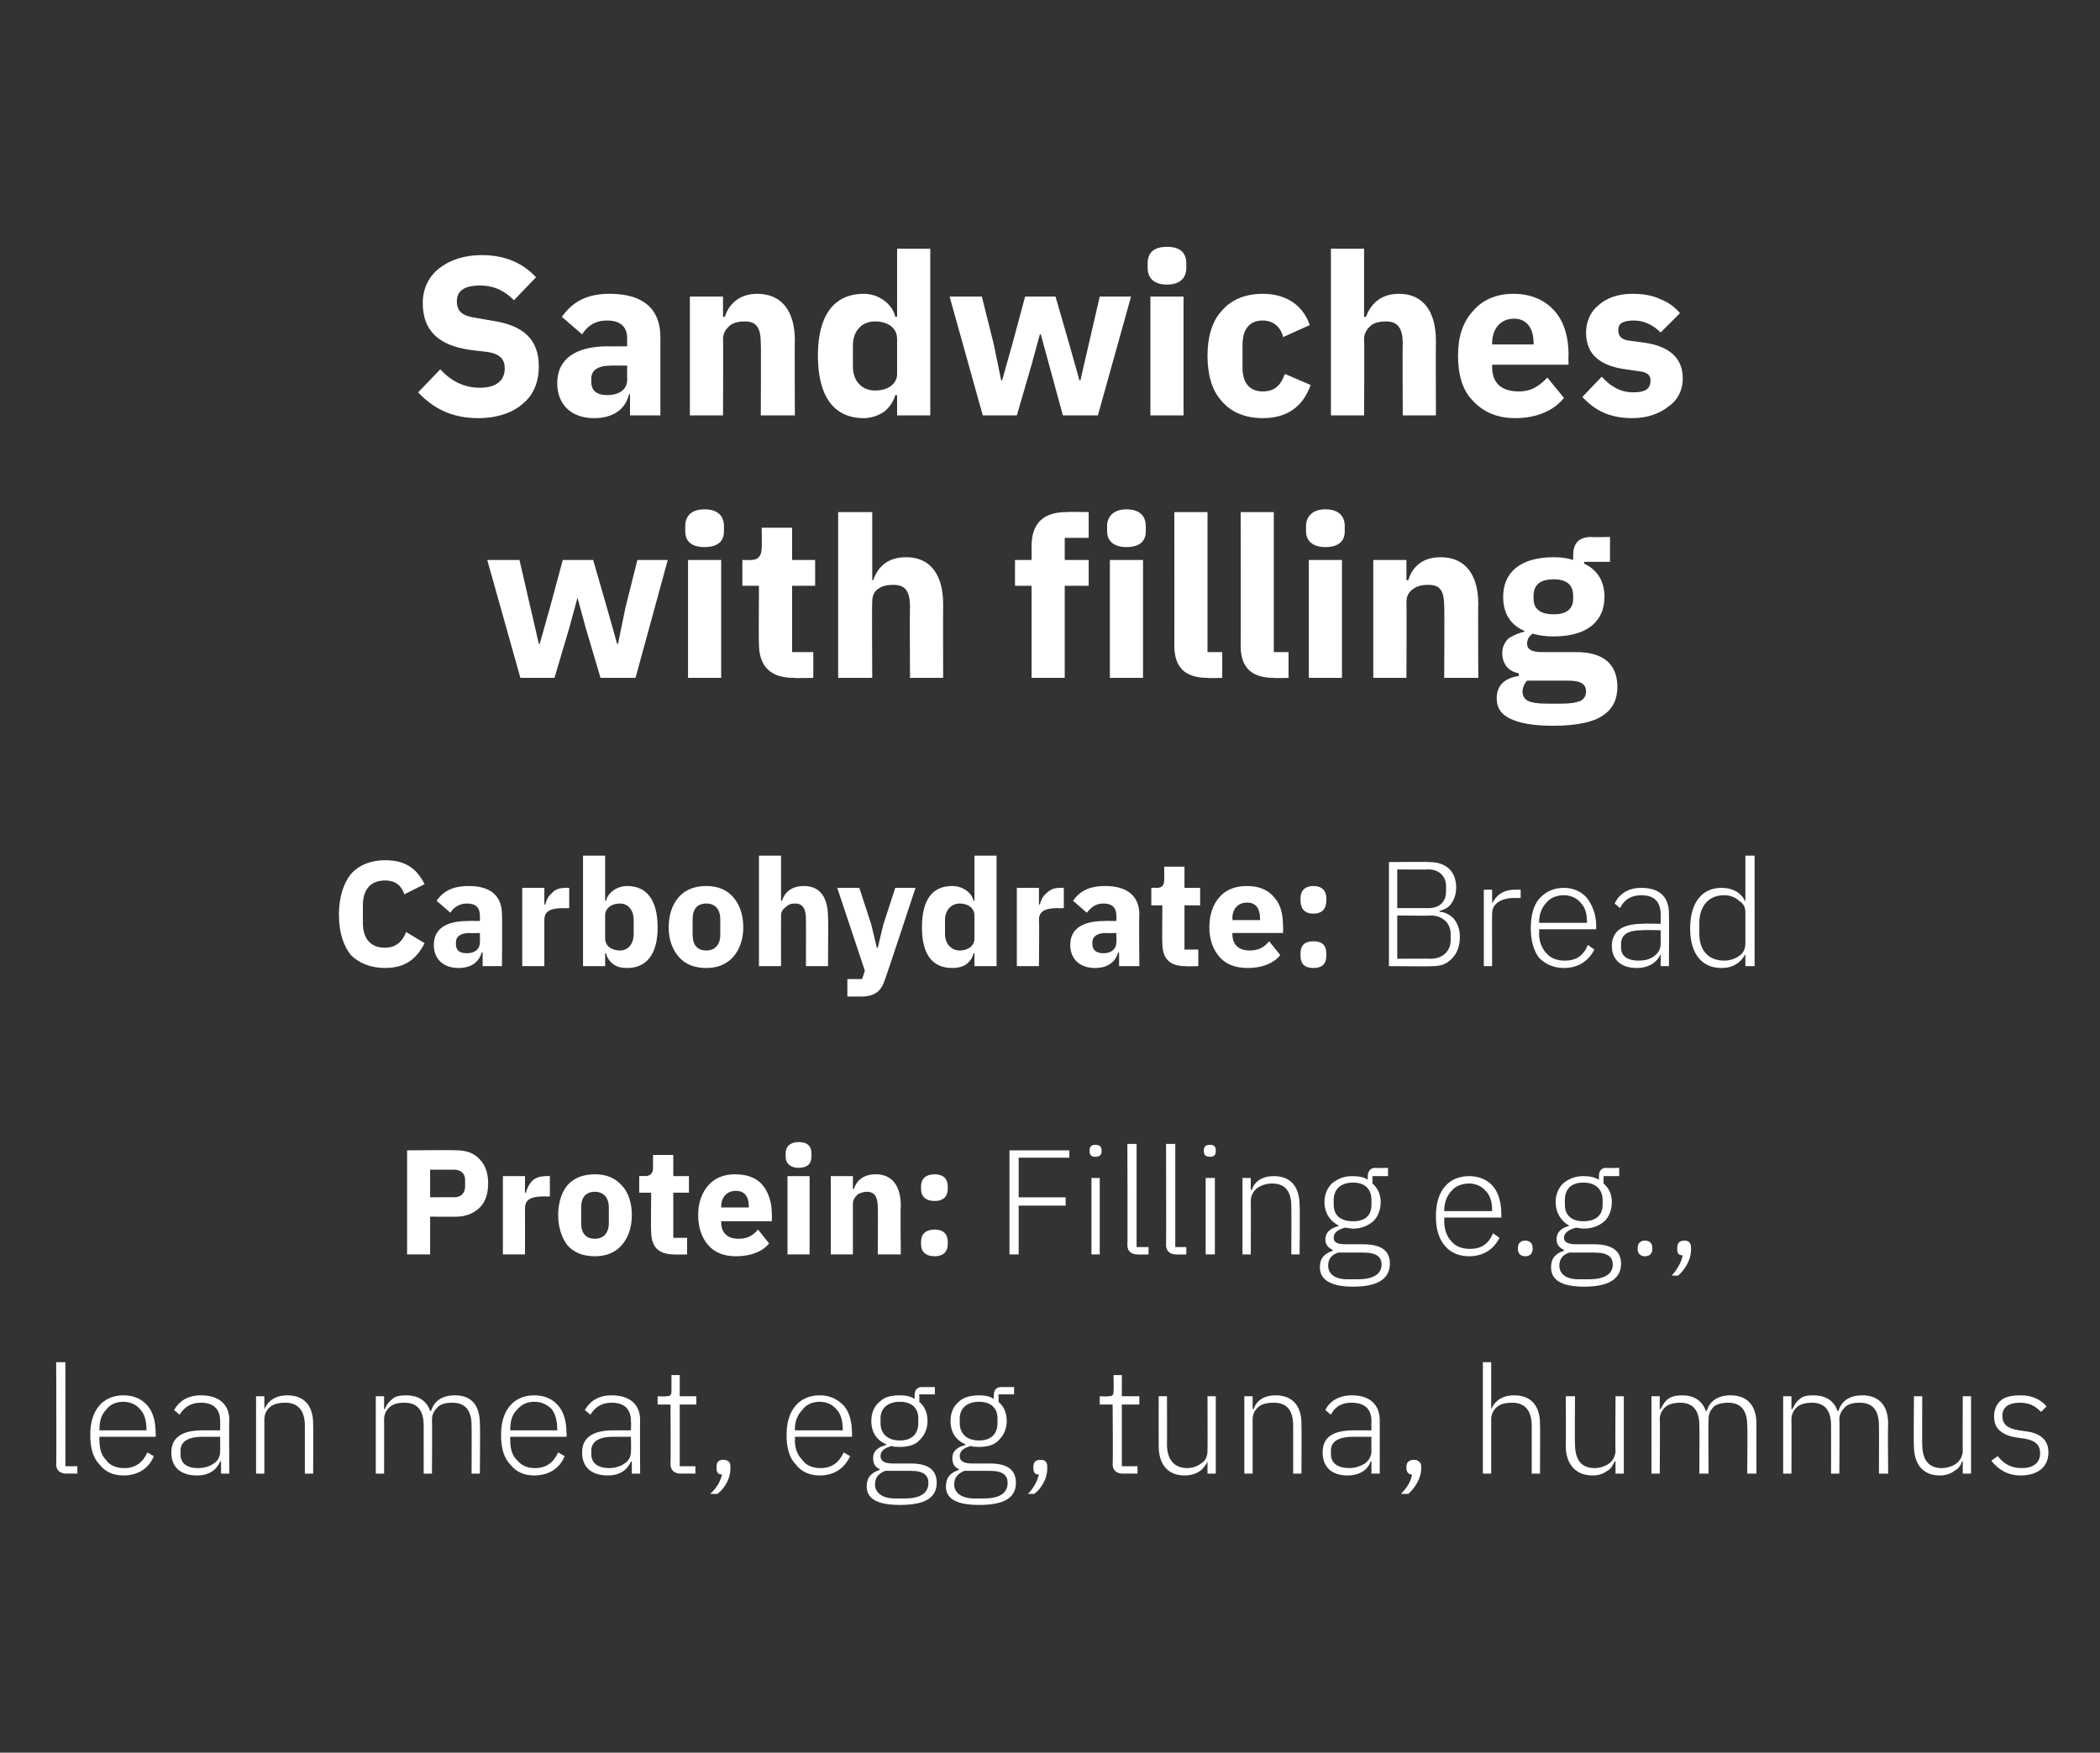 <?xml version="1.0" standalone="no"?><!DOCTYPE svg PUBLIC "-//W3C//DTD SVG 1.1//EN" "http://www.w3.org/Graphics/SVG/1.1/DTD/svg11.dtd"><svg xmlns="http://www.w3.org/2000/svg" version="1.1" width="228px" height="190.3px" viewBox="0 -1 228 190.3" style="top:-1px"><rect x="0" y="-1" width="228" height="190.3" fill="#333333" stroke="none"/>  <desc>Sandwiches with filling Carbohydrate: Bread Protein: Filling e.g., lean meat, egg, tuna, hummus</desc>  <defs/>  <g id="Polygon123801">    <path d="M 8.4 159 L 8.4 158.2 L 7.1 158.2 L 7.1 146.9 L 6.1 146.9 C 6.1 146.9 6.14 157.98 6.1 158 C 6.1 158.6 6.5 159 7.2 159 C 7.17 158.99 8.4 159 8.4 159 Z M 16.7 157.1 C 16.7 157.1 16 156.7 16 156.7 C 15.5 157.8 14.7 158.4 13.5 158.4 C 12.6 158.4 11.9 158.1 11.5 157.5 C 11 157 10.8 156.3 10.8 155.4 C 10.76 155.41 10.8 155 10.8 155 L 16.9 155 C 16.9 155 16.93 154.56 16.9 154.6 C 16.9 153.3 16.6 152.3 16 151.6 C 15.4 150.9 14.5 150.5 13.4 150.5 C 12.3 150.5 11.4 150.9 10.8 151.6 C 10.1 152.4 9.8 153.5 9.8 154.8 C 9.8 156.2 10.1 157.3 10.8 158 C 11.4 158.8 12.3 159.2 13.4 159.2 C 15 159.2 16.2 158.4 16.7 157.1 Z M 15.2 152 C 15.7 152.5 15.9 153.3 15.9 154.2 C 15.92 154.15 15.9 154.3 15.9 154.3 L 10.8 154.3 C 10.8 154.3 10.76 154.2 10.8 154.2 C 10.8 153.3 11 152.6 11.5 152.1 C 11.9 151.5 12.6 151.2 13.4 151.2 C 14.1 151.2 14.8 151.5 15.2 152 Z M 24.9 153.2 C 24.85 153.24 24.9 159 24.9 159 L 24 159 L 24 157.7 C 24 157.7 23.89 157.67 23.9 157.7 C 23.5 158.6 22.7 159.2 21.4 159.2 C 19.6 159.2 18.6 158.3 18.6 156.7 C 18.6 155.2 19.6 154.3 22 154.3 C 22 154.31 23.9 154.3 23.9 154.3 C 23.9 154.3 23.92 153.34 23.9 153.3 C 23.9 152 23.2 151.3 21.8 151.3 C 20.7 151.3 20 151.8 19.5 152.6 C 19.5 152.6 18.9 152.1 18.9 152.1 C 19.4 151.2 20.3 150.5 21.8 150.5 C 23.8 150.5 24.9 151.5 24.9 153.2 Z M 23.9 155 C 23.9 155 21.97 155.01 22 155 C 20.3 155 19.6 155.6 19.6 156.5 C 19.6 156.5 19.6 156.9 19.6 156.9 C 19.6 157.9 20.3 158.4 21.5 158.4 C 22.2 158.4 22.8 158.2 23.2 157.9 C 23.7 157.6 23.9 157.1 23.9 156.6 C 23.92 156.56 23.9 155 23.9 155 Z M 28.7 159 C 28.7 159 28.7 153.12 28.7 153.1 C 28.7 152.5 29 152 29.4 151.7 C 29.8 151.4 30.4 151.3 31 151.3 C 32.3 151.3 33.1 152.1 33.1 153.8 C 33.1 153.79 33.1 159 33.1 159 L 34 159 C 34 159 34.03 153.63 34 153.6 C 34 151.6 33 150.5 31.2 150.5 C 29.9 150.5 29.1 151.1 28.7 152 C 28.75 151.97 28.7 152 28.7 152 L 28.7 150.6 L 27.8 150.6 L 27.8 159 L 28.7 159 Z M 41.7 159 C 41.7 159 41.72 153.12 41.7 153.1 C 41.7 152.5 42 152 42.4 151.7 C 42.8 151.4 43.3 151.3 43.9 151.3 C 45.3 151.3 46 152.1 46 153.8 C 46 153.79 46 159 46 159 L 46.9 159 C 46.9 159 46.93 153.14 46.9 153.1 C 46.9 152.5 47.2 152.1 47.6 151.7 C 48 151.4 48.5 151.3 49.1 151.3 C 50.5 151.3 51.2 152.1 51.2 153.8 C 51.22 153.79 51.2 159 51.2 159 L 52.1 159 C 52.1 159 52.15 153.63 52.1 153.6 C 52.1 151.6 51.2 150.5 49.4 150.5 C 47.9 150.5 47.1 151.2 46.8 152.2 C 46.8 152.2 46.7 152.2 46.7 152.2 C 46.3 151 45.3 150.5 44.1 150.5 C 43.4 150.5 42.9 150.6 42.6 150.9 C 42.2 151.2 41.9 151.6 41.8 152 C 41.77 151.97 41.7 152 41.7 152 L 41.7 150.6 L 40.8 150.6 L 40.8 159 L 41.7 159 Z M 61.3 157.1 C 61.3 157.1 60.6 156.7 60.6 156.7 C 60.1 157.8 59.3 158.4 58.1 158.4 C 57.2 158.4 56.6 158.1 56.1 157.5 C 55.6 157 55.4 156.3 55.4 155.4 C 55.37 155.41 55.4 155 55.4 155 L 61.5 155 C 61.5 155 61.55 154.56 61.5 154.6 C 61.5 153.3 61.2 152.3 60.6 151.6 C 60 150.9 59.1 150.5 58 150.5 C 56.9 150.5 56 150.9 55.4 151.6 C 54.7 152.4 54.4 153.5 54.4 154.8 C 54.4 156.2 54.7 157.3 55.4 158 C 56 158.8 56.9 159.2 58 159.2 C 59.6 159.2 60.8 158.4 61.3 157.1 Z M 59.9 152 C 60.3 152.5 60.5 153.3 60.5 154.2 C 60.54 154.15 60.5 154.3 60.5 154.3 L 55.4 154.3 C 55.4 154.3 55.37 154.2 55.4 154.2 C 55.4 153.3 55.6 152.6 56.1 152.1 C 56.6 151.5 57.2 151.2 58 151.2 C 58.8 151.2 59.4 151.5 59.9 152 Z M 69.5 153.2 C 69.47 153.24 69.5 159 69.5 159 L 68.6 159 L 68.6 157.7 C 68.6 157.7 68.51 157.67 68.5 157.7 C 68.1 158.6 67.3 159.2 66 159.2 C 64.2 159.2 63.2 158.3 63.2 156.7 C 63.2 155.2 64.2 154.3 66.6 154.3 C 66.62 154.31 68.5 154.3 68.5 154.3 C 68.5 154.3 68.54 153.34 68.5 153.3 C 68.5 152 67.8 151.3 66.4 151.3 C 65.3 151.3 64.6 151.8 64.1 152.6 C 64.1 152.6 63.5 152.1 63.5 152.1 C 64 151.2 64.9 150.5 66.4 150.5 C 68.4 150.5 69.5 151.5 69.5 153.2 Z M 68.5 155 C 68.5 155 66.59 155.01 66.6 155 C 64.9 155 64.2 155.6 64.2 156.5 C 64.2 156.5 64.2 156.9 64.2 156.9 C 64.2 157.9 65 158.4 66.1 158.4 C 66.8 158.4 67.4 158.2 67.8 157.9 C 68.3 157.6 68.5 157.1 68.5 156.6 C 68.54 156.56 68.5 155 68.5 155 Z M 75.5 159 L 75.5 158.2 L 73.8 158.2 L 73.8 151.5 L 75.6 151.5 L 75.6 150.6 L 73.8 150.6 L 73.8 148.3 L 72.9 148.3 C 72.9 148.3 72.91 150.01 72.9 150 C 72.9 150.5 72.8 150.6 72.3 150.6 C 72.32 150.65 71.4 150.6 71.4 150.6 L 71.4 151.5 L 72.8 151.5 C 72.8 151.5 72.83 157.96 72.8 158 C 72.8 158.6 73.2 159 73.9 159 C 73.85 158.99 75.5 159 75.5 159 Z M 77.8 158.2 C 77.8 158.2 77.8 158.4 77.8 158.4 C 77.8 158.8 77.9 159.1 78.4 159.1 C 78.2 159.8 77.9 160.5 77.1 161.2 C 77.1 161.2 77.9 161.2 77.9 161.2 C 78.8 160.5 79.3 159.4 79.3 158.5 C 79.3 158.5 79.3 158.2 79.3 158.2 C 79.3 157.8 79.1 157.5 78.5 157.5 C 78 157.5 77.8 157.8 77.8 158.2 Z M 92.3 157.1 C 92.3 157.1 91.6 156.7 91.6 156.7 C 91.1 157.8 90.3 158.4 89.1 158.4 C 88.2 158.4 87.5 158.1 87.1 157.5 C 86.6 157 86.3 156.3 86.3 155.4 C 86.34 155.41 86.3 155 86.3 155 L 92.5 155 C 92.5 155 92.51 154.56 92.5 154.6 C 92.5 153.3 92.2 152.3 91.6 151.6 C 90.9 150.9 90.1 150.5 89 150.5 C 87.9 150.5 87 150.9 86.4 151.6 C 85.7 152.4 85.4 153.5 85.4 154.8 C 85.4 156.2 85.7 157.3 86.4 158 C 87 158.8 87.9 159.2 89 159.2 C 90.6 159.2 91.7 158.4 92.3 157.1 Z M 90.8 152 C 91.3 152.5 91.5 153.3 91.5 154.2 C 91.5 154.15 91.5 154.3 91.5 154.3 L 86.3 154.3 C 86.3 154.3 86.34 154.2 86.3 154.2 C 86.3 153.3 86.6 152.6 87.1 152.1 C 87.5 151.5 88.2 151.2 89 151.2 C 89.7 151.2 90.4 151.5 90.8 152 Z M 98.9 157.9 C 98.9 157.9 96.9 157.9 96.9 157.9 C 96 157.9 95.6 157.6 95.6 157.1 C 95.6 156.5 96.1 156.2 96.8 156 C 97.1 156.1 97.4 156.1 97.7 156.1 C 98.6 156.1 99.4 155.9 99.9 155.3 C 100.4 154.8 100.7 154.1 100.7 153.3 C 100.7 152.4 100.4 151.7 99.8 151.2 C 99.84 151.22 99.8 150.4 99.8 150.4 L 101.5 150.4 L 101.5 149.6 C 101.5 149.6 100.11 149.6 100.1 149.6 C 99.6 149.6 99.3 149.9 99.3 150.5 C 99.3 150.5 99.3 150.9 99.3 150.9 C 98.9 150.6 98.3 150.5 97.7 150.5 C 96.7 150.5 96 150.7 95.5 151.2 C 94.9 151.7 94.6 152.4 94.6 153.3 C 94.6 154.5 95.2 155.4 96.2 155.8 C 96.2 155.8 96.2 155.9 96.2 155.9 C 95.4 156.1 94.8 156.5 94.8 157.3 C 94.8 157.9 95 158.3 95.5 158.5 C 95.5 158.5 95.5 158.6 95.5 158.6 C 94.6 158.9 94.1 159.4 94.1 160.4 C 94.1 161.7 95.2 162.4 97.7 162.4 C 100.3 162.4 101.7 161.7 101.7 160 C 101.7 158.7 100.9 157.9 98.9 157.9 Z M 98.2 161.7 C 98.2 161.7 97.2 161.7 97.2 161.7 C 95.7 161.7 95 161 95 160.2 C 95 159.4 95.4 159 96.1 158.7 C 96.1 158.7 98.9 158.7 98.9 158.7 C 100.3 158.7 100.8 159.2 100.8 160 C 100.8 161.2 99.8 161.7 98.2 161.7 Z M 95.6 153.5 C 95.6 153.5 95.6 153 95.6 153 C 95.6 151.9 96.4 151.2 97.7 151.2 C 99 151.2 99.7 151.9 99.7 153 C 99.7 153 99.7 153.5 99.7 153.5 C 99.7 154.7 99 155.4 97.7 155.4 C 96.4 155.4 95.6 154.7 95.6 153.5 Z M 107.5 157.9 C 107.5 157.9 105.5 157.9 105.5 157.9 C 104.6 157.9 104.2 157.6 104.2 157.1 C 104.2 156.5 104.7 156.2 105.4 156 C 105.7 156.1 106 156.1 106.3 156.1 C 107.2 156.1 108 155.9 108.5 155.3 C 109 154.8 109.3 154.1 109.3 153.3 C 109.3 152.4 109 151.7 108.4 151.2 C 108.45 151.22 108.4 150.4 108.4 150.4 L 110.1 150.4 L 110.1 149.6 C 110.1 149.6 108.71 149.6 108.7 149.6 C 108.2 149.6 107.9 149.9 107.9 150.5 C 107.9 150.5 107.9 150.9 107.9 150.9 C 107.5 150.6 106.9 150.5 106.3 150.5 C 105.4 150.5 104.6 150.7 104.1 151.2 C 103.5 151.7 103.2 152.4 103.2 153.3 C 103.2 154.5 103.8 155.4 104.8 155.8 C 104.8 155.8 104.8 155.9 104.8 155.9 C 104 156.1 103.4 156.5 103.4 157.3 C 103.4 157.9 103.6 158.3 104.1 158.5 C 104.1 158.5 104.1 158.6 104.1 158.6 C 103.2 158.9 102.7 159.4 102.7 160.4 C 102.7 161.7 103.8 162.4 106.3 162.4 C 108.9 162.4 110.3 161.7 110.3 160 C 110.3 158.7 109.5 157.9 107.5 157.9 Z M 106.8 161.7 C 106.8 161.7 105.8 161.7 105.8 161.7 C 104.3 161.7 103.6 161 103.6 160.2 C 103.6 159.4 104 159 104.7 158.7 C 104.7 158.7 107.5 158.7 107.5 158.7 C 108.9 158.7 109.4 159.2 109.4 160 C 109.4 161.2 108.4 161.7 106.8 161.7 Z M 104.2 153.5 C 104.2 153.5 104.2 153 104.2 153 C 104.2 151.9 105 151.2 106.3 151.2 C 107.6 151.2 108.3 151.9 108.3 153 C 108.3 153 108.3 153.5 108.3 153.5 C 108.3 154.7 107.6 155.4 106.3 155.4 C 105 155.4 104.2 154.7 104.2 153.5 Z M 112.2 158.2 C 112.2 158.2 112.2 158.4 112.2 158.4 C 112.2 158.8 112.3 159.1 112.8 159.1 C 112.6 159.8 112.3 160.5 111.6 161.2 C 111.6 161.2 112.3 161.2 112.3 161.2 C 113.2 160.5 113.7 159.4 113.7 158.5 C 113.7 158.5 113.7 158.2 113.7 158.2 C 113.7 157.8 113.5 157.5 113 157.5 C 112.4 157.5 112.2 157.8 112.2 158.2 Z M 123.5 159 L 123.5 158.2 L 121.8 158.2 L 121.8 151.5 L 123.7 151.5 L 123.7 150.6 L 121.8 150.6 L 121.8 148.3 L 120.9 148.3 C 120.9 148.3 120.93 150.01 120.9 150 C 120.9 150.5 120.8 150.6 120.3 150.6 C 120.34 150.65 119.4 150.6 119.4 150.6 L 119.4 151.5 L 120.8 151.5 C 120.8 151.5 120.85 157.96 120.8 158 C 120.8 158.6 121.2 159 121.9 159 C 121.88 158.99 123.5 159 123.5 159 Z M 131.1 159 L 132 159 L 132 150.6 L 131.1 150.6 C 131.1 150.6 131.12 156.5 131.1 156.5 C 131.1 157.1 130.9 157.6 130.4 157.9 C 130 158.2 129.5 158.4 128.9 158.4 C 127.5 158.4 126.7 157.5 126.7 155.8 C 126.72 155.83 126.7 150.6 126.7 150.6 L 125.8 150.6 C 125.8 150.6 125.79 156.01 125.8 156 C 125.8 158 126.8 159.2 128.6 159.2 C 129.3 159.2 129.9 159 130.3 158.7 C 130.6 158.5 130.9 158.1 131.1 157.7 C 131.05 157.67 131.1 157.7 131.1 157.7 L 131.1 159 Z M 136 159 C 136 159 136 153.12 136 153.1 C 136 152.5 136.3 152 136.7 151.7 C 137.1 151.4 137.7 151.3 138.3 151.3 C 139.7 151.3 140.4 152.1 140.4 153.8 C 140.4 153.79 140.4 159 140.4 159 L 141.3 159 C 141.3 159 141.33 153.63 141.3 153.6 C 141.3 151.6 140.3 150.5 138.5 150.5 C 137.2 150.5 136.4 151.1 136.1 152 C 136.05 151.97 136 152 136 152 L 136 150.6 L 135.1 150.6 L 135.1 159 L 136 159 Z M 149.8 153.2 C 149.81 153.24 149.8 159 149.8 159 L 148.9 159 L 148.9 157.7 C 148.9 157.7 148.85 157.67 148.8 157.7 C 148.5 158.6 147.6 159.2 146.3 159.2 C 144.6 159.2 143.6 158.3 143.6 156.7 C 143.6 155.2 144.5 154.3 147 154.3 C 146.96 154.31 148.9 154.3 148.9 154.3 C 148.9 154.3 148.88 153.34 148.9 153.3 C 148.9 152 148.2 151.3 146.7 151.3 C 145.6 151.3 144.9 151.8 144.5 152.6 C 144.5 152.6 143.9 152.1 143.9 152.1 C 144.3 151.2 145.3 150.5 146.8 150.5 C 148.7 150.5 149.8 151.5 149.8 153.2 Z M 148.9 155 C 148.9 155 146.92 155.01 146.9 155 C 145.2 155 144.5 155.6 144.5 156.5 C 144.5 156.5 144.5 156.9 144.5 156.9 C 144.5 157.9 145.3 158.4 146.5 158.4 C 147.1 158.4 147.7 158.2 148.2 157.9 C 148.6 157.6 148.9 157.1 148.9 156.6 C 148.88 156.56 148.9 155 148.9 155 Z M 152.7 158.2 C 152.7 158.2 152.7 158.4 152.7 158.4 C 152.7 158.8 152.9 159.1 153.3 159.1 C 153.2 159.8 152.8 160.5 152.1 161.2 C 152.1 161.2 152.9 161.2 152.9 161.2 C 153.7 160.5 154.3 159.4 154.3 158.5 C 154.3 158.5 154.3 158.2 154.3 158.2 C 154.3 157.8 154 157.5 153.5 157.5 C 153 157.5 152.7 157.8 152.7 158.2 Z M 161 159 L 161.9 159 C 161.9 159 161.9 153.12 161.9 153.1 C 161.9 152.5 162.2 152 162.6 151.7 C 163 151.4 163.6 151.3 164.2 151.3 C 165.5 151.3 166.3 152.1 166.3 153.8 C 166.3 153.79 166.3 159 166.3 159 L 167.2 159 C 167.2 159 167.23 153.63 167.2 153.6 C 167.2 151.6 166.2 150.5 164.4 150.5 C 163.1 150.5 162.3 151.1 161.9 152 C 161.95 151.97 161.9 152 161.9 152 L 161.9 146.9 L 161 146.9 L 161 159 Z M 175.4 159 L 176.3 159 L 176.3 150.6 L 175.4 150.6 C 175.4 150.6 175.36 156.5 175.4 156.5 C 175.4 157.1 175.1 157.6 174.7 157.9 C 174.3 158.2 173.7 158.4 173.1 158.4 C 171.7 158.4 171 157.5 171 155.8 C 170.96 155.83 171 150.6 171 150.6 L 170 150.6 C 170 150.6 170.03 156.01 170 156 C 170 158 171.1 159.2 172.9 159.2 C 173.6 159.2 174.1 159 174.5 158.7 C 174.9 158.5 175.1 158.1 175.3 157.7 C 175.29 157.67 175.4 157.7 175.4 157.7 L 175.4 159 Z M 180.2 159 C 180.2 159 180.25 153.12 180.2 153.1 C 180.2 152.5 180.5 152 180.9 151.7 C 181.3 151.4 181.9 151.3 182.4 151.3 C 183.8 151.3 184.5 152.1 184.5 153.8 C 184.53 153.79 184.5 159 184.5 159 L 185.5 159 C 185.5 159 185.46 153.14 185.5 153.1 C 185.5 152.5 185.7 152.1 186.1 151.7 C 186.5 151.4 187.1 151.3 187.6 151.3 C 189 151.3 189.7 152.1 189.7 153.8 C 189.75 153.79 189.7 159 189.7 159 L 190.7 159 C 190.7 159 190.68 153.63 190.7 153.6 C 190.7 151.6 189.7 150.5 187.9 150.5 C 186.4 150.5 185.6 151.2 185.3 152.2 C 185.3 152.2 185.2 152.2 185.2 152.2 C 184.8 151 183.8 150.5 182.7 150.5 C 182 150.5 181.5 150.6 181.1 150.9 C 180.7 151.2 180.5 151.6 180.3 152 C 180.3 151.97 180.2 152 180.2 152 L 180.2 150.6 L 179.3 150.6 L 179.3 159 L 180.2 159 Z M 194.5 159 C 194.5 159 194.52 153.12 194.5 153.1 C 194.5 152.5 194.8 152 195.2 151.7 C 195.6 151.4 196.2 151.3 196.7 151.3 C 198.1 151.3 198.8 152.1 198.8 153.8 C 198.81 153.79 198.8 159 198.8 159 L 199.7 159 C 199.7 159 199.74 153.14 199.7 153.1 C 199.7 152.5 200 152.1 200.4 151.7 C 200.8 151.4 201.3 151.3 201.9 151.3 C 203.3 151.3 204 152.1 204 153.8 C 204.02 153.79 204 159 204 159 L 205 159 C 205 159 204.95 153.63 205 153.6 C 205 151.6 204 150.5 202.2 150.5 C 200.7 150.5 199.9 151.2 199.6 152.2 C 199.6 152.2 199.5 152.2 199.5 152.2 C 199.1 151 198.1 150.5 196.9 150.5 C 196.2 150.5 195.7 150.6 195.4 150.9 C 195 151.2 194.8 151.6 194.6 152 C 194.57 151.97 194.5 152 194.5 152 L 194.5 150.6 L 193.6 150.6 L 193.6 159 L 194.5 159 Z M 213.1 159 L 214 159 L 214 150.6 L 213.1 150.6 C 213.1 150.6 213.08 156.5 213.1 156.5 C 213.1 157.1 212.8 157.6 212.4 157.9 C 212 158.2 211.4 158.4 210.8 158.4 C 209.4 158.4 208.7 157.5 208.7 155.8 C 208.68 155.83 208.7 150.6 208.7 150.6 L 207.8 150.6 C 207.8 150.6 207.75 156.01 207.8 156 C 207.8 158 208.8 159.2 210.6 159.2 C 211.3 159.2 211.8 159 212.2 158.7 C 212.6 158.5 212.9 158.1 213 157.7 C 213.02 157.67 213.1 157.7 213.1 157.7 L 213.1 159 Z M 222.4 156.7 C 222.4 155.4 221.6 154.6 219.9 154.4 C 219.9 154.4 219.2 154.3 219.2 154.3 C 218 154.1 217.4 153.7 217.4 152.7 C 217.4 151.8 218.1 151.3 219.3 151.3 C 220.5 151.3 221.1 151.8 221.6 152.3 C 221.6 152.3 222.2 151.7 222.2 151.7 C 221.6 151 220.7 150.5 219.4 150.5 C 218.6 150.5 217.8 150.6 217.3 151 C 216.8 151.4 216.5 152 216.5 152.8 C 216.5 153.6 216.8 154.1 217.2 154.4 C 217.7 154.8 218.3 155 219.1 155.1 C 219.1 155.1 219.8 155.2 219.8 155.2 C 221 155.4 221.5 155.9 221.5 156.8 C 221.5 157.8 220.8 158.4 219.5 158.4 C 218.4 158.4 217.6 158 216.9 157.1 C 216.9 157.1 216.2 157.6 216.2 157.6 C 217 158.6 218 159.2 219.4 159.2 C 221.2 159.2 222.4 158.3 222.4 156.7 Z " stroke="none" fill="#fff"/>  </g>  <g id="Polygon123800">    <path d="M 46.7 135.2 L 46.7 131.1 C 46.7 131.1 49.58 131.12 49.6 131.1 C 50.6 131.1 51.5 130.7 52.1 130.1 C 52.7 129.5 53 128.6 53 127.5 C 53 126.4 52.7 125.5 52.1 124.9 C 51.5 124.2 50.6 123.9 49.6 123.9 C 49.58 123.85 44.2 123.9 44.2 123.9 L 44.2 135.2 L 46.7 135.2 Z M 46.7 126 C 46.7 126 49.29 126 49.3 126 C 50 126 50.5 126.4 50.5 127.1 C 50.5 127.1 50.5 127.8 50.5 127.8 C 50.5 128.6 50 129 49.3 129 C 49.29 128.97 46.7 129 46.7 129 L 46.7 126 Z M 57 135.2 C 57 135.2 57.01 130.22 57 130.2 C 57 129.2 57.7 128.9 59.1 128.9 C 59.1 128.92 59.7 128.9 59.7 128.9 L 59.7 126.7 C 59.7 126.7 59.28 126.67 59.3 126.7 C 58.6 126.7 58.1 126.9 57.8 127.2 C 57.4 127.6 57.2 128.1 57.1 128.5 C 57.09 128.53 57 128.5 57 128.5 L 57 126.7 L 54.6 126.7 L 54.6 135.2 L 57 135.2 Z M 67.5 134.2 C 68.2 133.4 68.6 132.3 68.6 130.9 C 68.6 129.6 68.2 128.4 67.5 127.7 C 66.8 126.9 65.8 126.5 64.6 126.5 C 63.3 126.5 62.3 126.9 61.6 127.7 C 61 128.4 60.6 129.6 60.6 130.9 C 60.6 132.3 61 133.4 61.6 134.2 C 62.3 135 63.3 135.4 64.6 135.4 C 65.8 135.4 66.8 135 67.5 134.2 Z M 63.1 131.8 C 63.1 131.8 63.1 130.1 63.1 130.1 C 63.1 129 63.6 128.4 64.6 128.4 C 65.5 128.4 66.1 129 66.1 130.1 C 66.1 130.1 66.1 131.8 66.1 131.8 C 66.1 132.9 65.5 133.5 64.6 133.5 C 63.6 133.5 63.1 132.9 63.1 131.8 Z M 74.6 135.2 L 74.6 133.4 L 73.1 133.4 L 73.1 128.5 L 74.8 128.5 L 74.8 126.7 L 73.1 126.7 L 73.1 124.4 L 70.9 124.4 C 70.9 124.4 70.9 125.76 70.9 125.8 C 70.9 126.3 70.7 126.7 70 126.7 C 70.05 126.67 69.4 126.7 69.4 126.7 L 69.4 128.5 L 70.7 128.5 C 70.7 128.5 70.65 132.73 70.7 132.7 C 70.7 134.4 71.5 135.2 73.2 135.2 C 73.19 135.23 74.6 135.2 74.6 135.2 Z M 83.5 134 C 83.5 134 82.3 132.5 82.3 132.5 C 81.8 133.1 81.2 133.5 80.2 133.5 C 78.9 133.5 78.3 132.8 78.3 131.7 C 78.33 131.69 78.3 131.6 78.3 131.6 L 83.8 131.6 C 83.8 131.6 83.82 130.84 83.8 130.8 C 83.8 129.7 83.5 128.6 82.9 127.8 C 82.3 127 81.3 126.5 79.8 126.5 C 78.6 126.5 77.6 126.9 76.9 127.7 C 76.2 128.5 75.8 129.6 75.8 130.9 C 75.8 132.3 76.2 133.4 76.9 134.2 C 77.6 135 78.6 135.4 79.9 135.4 C 81.5 135.4 82.8 134.9 83.5 134 Z M 81.3 130 C 81.32 129.99 81.3 130.1 81.3 130.1 L 78.3 130.1 C 78.3 130.1 78.33 130.01 78.3 130 C 78.3 129 78.9 128.3 79.9 128.3 C 80.9 128.3 81.3 129 81.3 130 Z M 88.1 124.6 C 88.1 124.6 88.1 124.2 88.1 124.2 C 88.1 123.5 87.7 123 86.7 123 C 85.8 123 85.3 123.5 85.3 124.2 C 85.3 124.2 85.3 124.6 85.3 124.6 C 85.3 125.3 85.8 125.8 86.7 125.8 C 87.7 125.8 88.1 125.3 88.1 124.6 Z M 85.5 135.2 L 87.9 135.2 L 87.9 126.7 L 85.5 126.7 L 85.5 135.2 Z M 92.6 135.2 C 92.6 135.2 92.6 129.69 92.6 129.7 C 92.6 129.3 92.8 129 93.1 128.7 C 93.4 128.5 93.8 128.4 94.1 128.4 C 95 128.4 95.3 129 95.3 130.1 C 95.34 130.06 95.3 135.2 95.3 135.2 L 97.8 135.2 C 97.8 135.2 97.75 129.86 97.8 129.9 C 97.8 127.7 96.8 126.5 95.1 126.5 C 93.7 126.5 93 127.2 92.7 128.1 C 92.7 128.12 92.6 128.1 92.6 128.1 L 92.6 126.7 L 90.2 126.7 L 90.2 135.2 L 92.6 135.2 Z M 102.9 134.1 C 102.9 134.1 102.9 133.8 102.9 133.8 C 102.9 133 102.4 132.5 101.5 132.5 C 100.5 132.5 100 133 100 133.8 C 100 133.8 100 134.1 100 134.1 C 100 134.9 100.5 135.4 101.5 135.4 C 102.4 135.4 102.9 134.9 102.9 134.1 Z M 102.9 128.1 C 102.9 128.1 102.9 127.8 102.9 127.8 C 102.9 127 102.4 126.5 101.5 126.5 C 100.5 126.5 100 127 100 127.8 C 100 127.8 100 128.1 100 128.1 C 100 128.9 100.5 129.4 101.5 129.4 C 102.4 129.4 102.9 128.9 102.9 128.1 Z M 110.6 135.2 L 110.6 129.9 L 115.7 129.9 L 115.7 129 L 110.6 129 L 110.6 124.7 L 116.1 124.7 L 116.1 123.9 L 109.6 123.9 L 109.6 135.2 L 110.6 135.2 Z M 119.6 124 C 119.6 124 119.6 123.9 119.6 123.9 C 119.6 123.5 119.4 123.3 118.9 123.3 C 118.5 123.3 118.3 123.5 118.3 123.9 C 118.3 123.9 118.3 124 118.3 124 C 118.3 124.4 118.5 124.6 118.9 124.6 C 119.4 124.6 119.6 124.4 119.6 124 Z M 118.5 135.2 L 119.4 135.2 L 119.4 126.9 L 118.5 126.9 L 118.5 135.2 Z M 124.7 135.2 L 124.7 134.4 L 123.4 134.4 L 123.4 123.2 L 122.4 123.2 C 122.4 123.2 122.44 134.22 122.4 134.2 C 122.4 134.8 122.8 135.2 123.5 135.2 C 123.47 135.23 124.7 135.2 124.7 135.2 Z M 128.8 135.2 L 128.8 134.4 L 127.6 134.4 L 127.6 123.2 L 126.6 123.2 C 126.6 123.2 126.63 134.22 126.6 134.2 C 126.6 134.8 127 135.2 127.7 135.2 C 127.65 135.23 128.8 135.2 128.8 135.2 Z M 132 124 C 132 124 132 123.9 132 123.9 C 132 123.5 131.8 123.3 131.4 123.3 C 130.9 123.3 130.7 123.5 130.7 123.9 C 130.7 123.9 130.7 124 130.7 124 C 130.7 124.4 130.9 124.6 131.4 124.6 C 131.8 124.6 132 124.4 132 124 Z M 130.9 135.2 L 131.9 135.2 L 131.9 126.9 L 130.9 126.9 L 130.9 135.2 Z M 135.8 135.2 C 135.8 135.2 135.82 129.36 135.8 129.4 C 135.8 128.8 136.1 128.3 136.5 128 C 136.9 127.7 137.5 127.5 138.1 127.5 C 139.5 127.5 140.2 128.3 140.2 130 C 140.22 130.03 140.2 135.2 140.2 135.2 L 141.1 135.2 C 141.1 135.2 141.15 129.86 141.1 129.9 C 141.1 127.8 140.1 126.7 138.3 126.7 C 137 126.7 136.2 127.3 135.9 128.2 C 135.87 128.2 135.8 128.2 135.8 128.2 L 135.8 126.9 L 134.9 126.9 L 134.9 135.2 L 135.8 135.2 Z M 148 134.1 C 148 134.1 146.1 134.1 146.1 134.1 C 145.2 134.1 144.8 133.9 144.8 133.4 C 144.8 132.8 145.3 132.5 146 132.3 C 146.3 132.3 146.6 132.4 146.9 132.4 C 147.8 132.4 148.5 132.1 149.1 131.6 C 149.6 131.1 149.9 130.4 149.9 129.5 C 149.9 128.7 149.6 128 149 127.5 C 149.03 127.45 149 126.7 149 126.7 L 150.7 126.7 L 150.7 125.8 C 150.7 125.8 149.29 125.84 149.3 125.8 C 148.8 125.8 148.5 126.2 148.5 126.7 C 148.5 126.7 148.5 127.1 148.5 127.1 C 148.1 126.8 147.5 126.7 146.8 126.7 C 145.9 126.7 145.2 127 144.6 127.5 C 144.1 128 143.8 128.7 143.8 129.5 C 143.8 130.7 144.4 131.6 145.4 132.1 C 145.4 132.1 145.4 132.1 145.4 132.1 C 144.6 132.3 143.9 132.7 143.9 133.6 C 143.9 134.1 144.2 134.5 144.7 134.7 C 144.7 134.7 144.7 134.8 144.7 134.8 C 143.8 135.1 143.3 135.6 143.3 136.6 C 143.3 137.9 144.4 138.7 146.9 138.7 C 149.5 138.7 150.9 137.9 150.9 136.2 C 150.9 134.9 150.1 134.1 148 134.1 Z M 147.4 137.9 C 147.4 137.9 146.3 137.9 146.3 137.9 C 144.9 137.9 144.2 137.3 144.2 136.4 C 144.2 135.7 144.6 135.2 145.3 135 C 145.3 135 148 135 148 135 C 149.5 135 150 135.5 150 136.3 C 150 137.4 149 137.9 147.4 137.9 Z M 144.8 129.8 C 144.8 129.8 144.8 129.3 144.8 129.3 C 144.8 128.1 145.6 127.4 146.9 127.4 C 148.2 127.4 148.9 128.1 148.9 129.3 C 148.9 129.3 148.9 129.8 148.9 129.8 C 148.9 131 148.2 131.6 146.9 131.6 C 145.6 131.6 144.8 131 144.8 129.8 Z M 162.8 133.4 C 162.8 133.4 162.1 132.9 162.1 132.9 C 161.6 134.1 160.8 134.6 159.6 134.6 C 158.7 134.6 158 134.3 157.6 133.8 C 157.1 133.3 156.8 132.5 156.8 131.6 C 156.84 131.64 156.8 131.2 156.8 131.2 L 163 131.2 C 163 131.2 163.01 130.79 163 130.8 C 163 129.6 162.7 128.5 162.1 127.8 C 161.5 127.1 160.6 126.7 159.5 126.7 C 158.4 126.7 157.5 127.1 156.9 127.8 C 156.2 128.6 155.9 129.7 155.9 131.1 C 155.9 132.4 156.2 133.5 156.9 134.3 C 157.5 135 158.4 135.4 159.5 135.4 C 161.1 135.4 162.2 134.6 162.8 133.4 Z M 161.3 128.3 C 161.8 128.8 162 129.5 162 130.4 C 162 130.39 162 130.5 162 130.5 L 156.8 130.5 C 156.8 130.5 156.84 130.43 156.8 130.4 C 156.8 129.6 157.1 128.8 157.6 128.3 C 158 127.8 158.7 127.5 159.5 127.5 C 160.2 127.5 160.9 127.8 161.3 128.3 Z M 166.4 134.6 C 166.4 134.6 166.4 134.5 166.4 134.5 C 166.4 134 166.1 133.7 165.6 133.7 C 165.1 133.7 164.8 134 164.8 134.5 C 164.8 134.5 164.8 134.6 164.8 134.6 C 164.8 135.1 165.1 135.4 165.6 135.4 C 166.1 135.4 166.4 135.1 166.4 134.6 Z M 173.1 134.1 C 173.1 134.1 171.2 134.1 171.2 134.1 C 170.3 134.1 169.8 133.9 169.8 133.4 C 169.8 132.8 170.4 132.5 171.1 132.3 C 171.4 132.3 171.6 132.4 171.9 132.4 C 172.9 132.4 173.6 132.1 174.2 131.6 C 174.7 131.1 175 130.4 175 129.5 C 175 128.7 174.7 128 174.1 127.5 C 174.11 127.45 174.1 126.7 174.1 126.7 L 175.8 126.7 L 175.8 125.8 C 175.8 125.8 174.37 125.84 174.4 125.8 C 173.8 125.8 173.6 126.2 173.6 126.7 C 173.6 126.7 173.6 127.1 173.6 127.1 C 173.1 126.8 172.6 126.7 171.9 126.7 C 171 126.7 170.3 127 169.7 127.5 C 169.2 128 168.9 128.7 168.9 129.5 C 168.9 130.7 169.5 131.6 170.4 132.1 C 170.4 132.1 170.4 132.1 170.4 132.1 C 169.6 132.3 169 132.7 169 133.6 C 169 134.1 169.3 134.5 169.8 134.7 C 169.8 134.7 169.8 134.8 169.8 134.8 C 168.9 135.1 168.4 135.6 168.4 136.6 C 168.4 137.9 169.4 138.7 172 138.7 C 174.6 138.7 176 137.9 176 136.2 C 176 134.9 175.1 134.1 173.1 134.1 Z M 172.5 137.9 C 172.5 137.9 171.4 137.9 171.4 137.9 C 170 137.9 169.3 137.3 169.3 136.4 C 169.3 135.7 169.7 135.2 170.4 135 C 170.4 135 173.1 135 173.1 135 C 174.6 135 175.1 135.5 175.1 136.3 C 175.1 137.4 174.1 137.9 172.5 137.9 Z M 169.9 129.8 C 169.9 129.8 169.9 129.3 169.9 129.3 C 169.9 128.1 170.6 127.4 171.9 127.4 C 173.2 127.4 174 128.1 174 129.3 C 174 129.3 174 129.8 174 129.8 C 174 131 173.2 131.6 171.9 131.6 C 170.7 131.6 169.9 131 169.9 129.8 Z M 179.4 134.6 C 179.4 134.6 179.4 134.5 179.4 134.5 C 179.4 134 179.1 133.7 178.6 133.7 C 178.1 133.7 177.8 134 177.8 134.5 C 177.8 134.5 177.8 134.6 177.8 134.6 C 177.8 135.1 178.1 135.4 178.6 135.4 C 179.1 135.4 179.4 135.1 179.4 134.6 Z M 182.1 134.5 C 182.1 134.5 182.1 134.7 182.1 134.7 C 182.1 135 182.2 135.3 182.7 135.3 C 182.5 136.1 182.2 136.7 181.5 137.5 C 181.5 137.5 182.2 137.5 182.2 137.5 C 183.1 136.7 183.6 135.6 183.6 134.7 C 183.6 134.7 183.6 134.5 183.6 134.5 C 183.6 134 183.4 133.7 182.9 133.7 C 182.3 133.7 182.1 134 182.1 134.5 Z " stroke="none" fill="#fff"/>  </g>  <g id="Polygon123799">    <path d="M 46.1 101.4 C 46.1 101.4 44.1 100.2 44.1 100.2 C 43.7 101.2 43 101.9 41.8 101.9 C 40.3 101.9 39.4 101 39.4 99.2 C 39.4 99.2 39.4 97.3 39.4 97.3 C 39.4 95.5 40.3 94.6 41.8 94.6 C 43 94.6 43.6 95.2 43.9 96.1 C 43.9 96.1 46.1 95 46.1 95 C 45.2 93.2 43.9 92.4 41.8 92.4 C 40.3 92.4 39 92.9 38.1 93.9 C 37.3 94.9 36.8 96.4 36.8 98.3 C 36.8 100.3 37.3 101.7 38.1 102.7 C 39 103.6 40.3 104.1 41.8 104.1 C 43.9 104.1 45.2 103.2 46.1 101.4 Z M 54.5 98.3 C 54.54 98.31 54.5 103.9 54.5 103.9 L 52.4 103.9 L 52.4 102.4 C 52.4 102.4 52.28 102.44 52.3 102.4 C 52 103.5 51.1 104.1 49.8 104.1 C 48.1 104.1 47.1 103.1 47.1 101.6 C 47.1 99.8 48.5 99 50.8 99 C 50.78 98.97 52.1 99 52.1 99 C 52.1 99 52.13 98.43 52.1 98.4 C 52.1 97.6 51.7 97.1 50.7 97.1 C 49.8 97.1 49.2 97.6 48.9 98.1 C 48.9 98.1 47.4 96.8 47.4 96.8 C 48.1 95.8 49.1 95.2 50.9 95.2 C 53.3 95.2 54.5 96.3 54.5 98.3 Z M 52.1 100.3 C 52.1 100.3 50.96 100.34 51 100.3 C 50 100.3 49.5 100.7 49.5 101.3 C 49.5 101.3 49.5 101.5 49.5 101.5 C 49.5 102.2 49.9 102.5 50.7 102.5 C 51.5 102.5 52.1 102.1 52.1 101.3 C 52.13 101.35 52.1 100.3 52.1 100.3 Z M 59.1 103.9 C 59.1 103.9 59.1 98.93 59.1 98.9 C 59.1 97.9 59.8 97.6 61.2 97.6 C 61.19 97.63 61.8 97.6 61.8 97.6 L 61.8 95.4 C 61.8 95.4 61.37 95.38 61.4 95.4 C 60.7 95.4 60.2 95.6 59.9 96 C 59.5 96.3 59.3 96.8 59.2 97.2 C 59.19 97.24 59.1 97.2 59.1 97.2 L 59.1 95.4 L 56.7 95.4 L 56.7 103.9 L 59.1 103.9 Z M 63.3 103.9 L 65.7 103.9 L 65.7 102.5 C 65.7 102.5 65.77 102.5 65.8 102.5 C 65.9 103 66.2 103.4 66.6 103.7 C 67 104 67.5 104.1 68.1 104.1 C 70.2 104.1 71.4 102.6 71.4 99.7 C 71.4 96.7 70.2 95.2 68.1 95.2 C 67 95.2 66 95.9 65.8 96.8 C 65.77 96.82 65.7 96.8 65.7 96.8 L 65.7 91.9 L 63.3 91.9 L 63.3 103.9 Z M 65.7 100.9 C 65.7 100.9 65.7 98.4 65.7 98.4 C 65.7 97.6 66.4 97.1 67.3 97.1 C 68.2 97.1 68.8 97.8 68.8 98.9 C 68.8 98.9 68.8 100.4 68.8 100.4 C 68.8 101.5 68.2 102.2 67.3 102.2 C 66.4 102.2 65.7 101.7 65.7 100.9 Z M 79.6 102.9 C 80.3 102.1 80.7 101 80.7 99.7 C 80.7 98.3 80.3 97.2 79.6 96.4 C 78.9 95.6 77.9 95.2 76.7 95.2 C 75.4 95.2 74.4 95.6 73.7 96.4 C 73 97.2 72.6 98.3 72.6 99.7 C 72.6 101 73 102.1 73.7 102.9 C 74.4 103.7 75.4 104.1 76.7 104.1 C 77.9 104.1 78.9 103.7 79.6 102.9 Z M 75.2 100.5 C 75.2 100.5 75.2 98.8 75.2 98.8 C 75.2 97.7 75.7 97.1 76.7 97.1 C 77.6 97.1 78.2 97.7 78.2 98.8 C 78.2 98.8 78.2 100.5 78.2 100.5 C 78.2 101.6 77.6 102.2 76.7 102.2 C 75.7 102.2 75.2 101.6 75.2 100.5 Z M 82.4 103.9 L 84.8 103.9 C 84.8 103.9 84.79 98.4 84.8 98.4 C 84.8 98 85 97.7 85.3 97.5 C 85.6 97.2 85.9 97.1 86.3 97.1 C 87.2 97.1 87.5 97.7 87.5 98.8 C 87.52 98.77 87.5 103.9 87.5 103.9 L 89.9 103.9 C 89.9 103.9 89.94 98.58 89.9 98.6 C 89.9 96.4 89 95.2 87.3 95.2 C 85.9 95.2 85.2 95.9 84.9 96.8 C 84.88 96.83 84.8 96.8 84.8 96.8 L 84.8 91.9 L 82.4 91.9 L 82.4 103.9 Z M 95.9 99.4 L 95.3 101.9 L 95.2 101.9 L 94.6 99.4 L 93.3 95.4 L 90.9 95.4 L 93.9 104.4 L 93.6 105.3 L 92 105.3 L 92 107.2 C 92 107.2 93.52 107.2 93.5 107.2 C 95 107.2 95.7 106.6 96.1 105.3 C 96.15 105.26 99.4 95.4 99.4 95.4 L 97.2 95.4 L 95.9 99.4 Z M 105.8 103.9 L 108.2 103.9 L 108.2 91.9 L 105.8 91.9 L 105.8 96.8 C 105.8 96.8 105.69 96.82 105.7 96.8 C 105.5 95.9 104.5 95.2 103.4 95.2 C 101.2 95.2 100.1 96.7 100.1 99.7 C 100.1 102.6 101.2 104.1 103.4 104.1 C 103.9 104.1 104.5 104 104.9 103.7 C 105.3 103.4 105.6 103 105.7 102.5 C 105.69 102.5 105.8 102.5 105.8 102.5 L 105.8 103.9 Z M 102.6 100.4 C 102.6 100.4 102.6 98.9 102.6 98.9 C 102.6 97.8 103.3 97.1 104.2 97.1 C 105.1 97.1 105.8 97.6 105.8 98.4 C 105.8 98.4 105.8 100.9 105.8 100.9 C 105.8 101.7 105.1 102.2 104.2 102.2 C 103.3 102.2 102.6 101.5 102.6 100.4 Z M 112.8 103.9 C 112.8 103.9 112.85 98.93 112.8 98.9 C 112.8 97.9 113.5 97.6 114.9 97.6 C 114.93 97.63 115.5 97.6 115.5 97.6 L 115.5 95.4 C 115.5 95.4 115.11 95.38 115.1 95.4 C 114.4 95.4 114 95.6 113.6 96 C 113.2 96.3 113 96.8 112.9 97.2 C 112.93 97.24 112.8 97.2 112.8 97.2 L 112.8 95.4 L 110.4 95.4 L 110.4 103.9 L 112.8 103.9 Z M 123.7 98.3 C 123.65 98.31 123.7 103.9 123.7 103.9 L 121.5 103.9 L 121.5 102.4 C 121.5 102.4 121.39 102.44 121.4 102.4 C 121.1 103.5 120.2 104.1 118.9 104.1 C 117.2 104.1 116.2 103.1 116.2 101.6 C 116.2 99.8 117.6 99 119.9 99 C 119.89 98.97 121.2 99 121.2 99 C 121.2 99 121.24 98.43 121.2 98.4 C 121.2 97.6 120.8 97.1 119.8 97.1 C 118.9 97.1 118.4 97.6 118 98.1 C 118 98.1 116.5 96.8 116.5 96.8 C 117.2 95.8 118.2 95.2 120 95.2 C 122.4 95.2 123.7 96.3 123.7 98.3 Z M 121.2 100.3 C 121.2 100.3 120.07 100.34 120.1 100.3 C 119.1 100.3 118.6 100.7 118.6 101.3 C 118.6 101.3 118.6 101.5 118.6 101.5 C 118.6 102.2 119.1 102.5 119.8 102.5 C 120.6 102.5 121.2 102.1 121.2 101.3 C 121.24 101.35 121.2 100.3 121.2 100.3 Z M 130.1 103.9 L 130.1 102.1 L 128.6 102.1 L 128.6 97.3 L 130.3 97.3 L 130.3 95.4 L 128.6 95.4 L 128.6 93.1 L 126.4 93.1 C 126.4 93.1 126.41 94.47 126.4 94.5 C 126.4 95.1 126.2 95.4 125.6 95.4 C 125.56 95.38 125 95.4 125 95.4 L 125 97.3 L 126.2 97.3 C 126.2 97.3 126.16 101.44 126.2 101.4 C 126.2 103.1 127 103.9 128.7 103.9 C 128.7 103.94 130.1 103.9 130.1 103.9 Z M 139 102.7 C 139 102.7 137.8 101.2 137.8 101.2 C 137.3 101.8 136.7 102.2 135.7 102.2 C 134.4 102.2 133.8 101.5 133.8 100.4 C 133.84 100.4 133.8 100.3 133.8 100.3 L 139.3 100.3 C 139.3 100.3 139.33 99.55 139.3 99.6 C 139.3 98.4 139.1 97.3 138.4 96.5 C 137.8 95.7 136.8 95.2 135.4 95.2 C 134.1 95.2 133.1 95.6 132.4 96.4 C 131.7 97.2 131.3 98.3 131.3 99.7 C 131.3 101 131.7 102.1 132.4 102.9 C 133.1 103.7 134.1 104.1 135.5 104.1 C 137 104.1 138.3 103.6 139 102.7 Z M 136.8 98.7 C 136.84 98.71 136.8 98.9 136.8 98.9 L 133.8 98.9 C 133.8 98.9 133.84 98.72 133.8 98.7 C 133.8 97.7 134.4 97 135.4 97 C 136.4 97 136.8 97.7 136.8 98.7 Z M 144 102.8 C 144 102.8 144 102.5 144 102.5 C 144 101.7 143.6 101.2 142.6 101.2 C 141.6 101.2 141.2 101.7 141.2 102.5 C 141.2 102.5 141.2 102.8 141.2 102.8 C 141.2 103.6 141.6 104.1 142.6 104.1 C 143.6 104.1 144 103.6 144 102.8 Z M 144 96.8 C 144 96.8 144 96.5 144 96.5 C 144 95.8 143.6 95.2 142.6 95.2 C 141.6 95.2 141.2 95.8 141.2 96.5 C 141.2 96.5 141.2 96.8 141.2 96.8 C 141.2 97.6 141.6 98.2 142.6 98.2 C 143.6 98.2 144 97.6 144 96.8 Z M 150.8 103.9 C 150.8 103.9 155.61 103.94 155.6 103.9 C 156.5 103.9 157.2 103.6 157.7 103 C 158.2 102.5 158.5 101.7 158.5 100.7 C 158.5 99.8 158.2 99.2 157.8 98.7 C 157.4 98.3 156.8 98 156.3 98 C 156.3 98 156.3 97.9 156.3 97.9 C 156.7 97.8 157.2 97.6 157.5 97.2 C 157.8 96.8 158.1 96.2 158.1 95.4 C 158.1 93.6 157 92.6 155.2 92.6 C 155.2 92.56 150.8 92.6 150.8 92.6 L 150.8 103.9 Z M 151.7 98.4 C 151.7 98.4 155.35 98.45 155.3 98.4 C 156.7 98.4 157.5 99.3 157.5 100.4 C 157.5 100.4 157.5 101.1 157.5 101.1 C 157.5 102.2 156.7 103.1 155.3 103.1 C 155.35 103.07 151.7 103.1 151.7 103.1 L 151.7 98.4 Z M 151.7 93.4 C 151.7 93.4 155.1 93.43 155.1 93.4 C 156.3 93.4 157 94.2 157 95.2 C 157 95.2 157 95.8 157 95.8 C 157 96.9 156.3 97.6 155.1 97.6 C 155.1 97.6 151.7 97.6 151.7 97.6 L 151.7 93.4 Z M 162 103.9 C 162 103.9 161.98 98.23 162 98.2 C 162 97.1 163 96.5 164.4 96.5 C 164.36 96.51 165.1 96.5 165.1 96.5 L 165.1 95.6 C 165.1 95.6 164.54 95.59 164.5 95.6 C 163.1 95.6 162.4 96.3 162 97.1 C 162.05 97.09 162 97.1 162 97.1 L 162 95.6 L 161.1 95.6 L 161.1 103.9 L 162 103.9 Z M 173.1 102.1 C 173.1 102.1 172.4 101.6 172.4 101.6 C 171.9 102.8 171.1 103.3 169.9 103.3 C 169 103.3 168.3 103 167.9 102.5 C 167.4 102 167.1 101.2 167.1 100.4 C 167.13 100.35 167.1 99.9 167.1 99.9 L 173.3 99.9 C 173.3 99.9 173.31 99.5 173.3 99.5 C 173.3 98.3 172.9 97.3 172.3 96.5 C 171.7 95.8 170.8 95.4 169.8 95.4 C 168.7 95.4 167.8 95.8 167.1 96.6 C 166.5 97.3 166.2 98.4 166.2 99.8 C 166.2 101.1 166.5 102.2 167.1 103 C 167.8 103.7 168.7 104.1 169.8 104.1 C 171.4 104.1 172.5 103.3 173.1 102.1 Z M 171.6 97 C 172.1 97.5 172.3 98.2 172.3 99.1 C 172.3 99.1 172.3 99.2 172.3 99.2 L 167.1 99.2 C 167.1 99.2 167.13 99.15 167.1 99.1 C 167.1 98.3 167.4 97.5 167.9 97 C 168.3 96.5 169 96.2 169.8 96.2 C 170.5 96.2 171.2 96.5 171.6 97 Z M 181.2 98.2 C 181.23 98.18 181.2 103.9 181.2 103.9 L 180.3 103.9 L 180.3 102.6 C 180.3 102.6 180.26 102.62 180.3 102.6 C 179.9 103.5 179 104.1 177.7 104.1 C 176 104.1 175 103.2 175 101.7 C 175 100.2 176 99.3 178.4 99.3 C 178.37 99.26 180.3 99.3 180.3 99.3 C 180.3 99.3 180.3 98.28 180.3 98.3 C 180.3 96.9 179.6 96.2 178.2 96.2 C 177.1 96.2 176.3 96.7 175.9 97.6 C 175.9 97.6 175.3 97.1 175.3 97.1 C 175.8 96.1 176.7 95.4 178.2 95.4 C 180.2 95.4 181.2 96.4 181.2 98.2 Z M 180.3 100 C 180.3 100 178.34 99.96 178.3 100 C 176.7 100 176 100.5 176 101.5 C 176 101.5 176 101.9 176 101.9 C 176 102.8 176.7 103.3 177.9 103.3 C 178.5 103.3 179.1 103.2 179.6 102.8 C 180 102.5 180.3 102.1 180.3 101.5 C 180.3 101.51 180.3 100 180.3 100 Z M 189.5 103.9 L 190.5 103.9 L 190.5 91.9 L 189.5 91.9 L 189.5 96.9 C 189.5 96.9 189.49 96.93 189.5 96.9 C 189.1 96 188.2 95.4 186.9 95.4 C 184.8 95.4 183.5 97 183.5 99.8 C 183.5 102.6 184.8 104.1 186.9 104.1 C 188.2 104.1 189 103.5 189.5 102.6 C 189.49 102.6 189.5 102.6 189.5 102.6 L 189.5 103.9 Z M 184.5 100.4 C 184.5 100.4 184.5 99.2 184.5 99.2 C 184.5 97.4 185.5 96.2 187.2 96.2 C 187.8 96.2 188.4 96.4 188.8 96.8 C 189.3 97.1 189.5 97.5 189.5 98.1 C 189.5 98.1 189.5 101.4 189.5 101.4 C 189.5 102 189.3 102.5 188.8 102.8 C 188.4 103.1 187.8 103.3 187.2 103.3 C 185.5 103.3 184.5 102.2 184.5 100.4 Z " stroke="none" fill="#fff"/>  </g>  <g id="Polygon123798">    <path d="M 56.5 72.6 L 60.2 72.6 L 61.8 67.2 L 62.7 63.9 L 62.7 63.9 L 63.6 67.2 L 65.2 72.6 L 69 72.6 L 72.5 59.8 L 69.2 59.8 L 67.9 65 L 67.1 68.9 L 67 68.9 L 65.9 65 L 64.4 59.8 L 61.1 59.8 L 59.7 65 L 58.6 68.9 L 58.5 68.9 L 57.6 65 L 56.4 59.8 L 52.9 59.8 L 56.5 72.6 Z M 78.6 56.7 C 78.6 56.7 78.6 56.1 78.6 56.1 C 78.6 55.1 78 54.3 76.5 54.3 C 75 54.3 74.4 55.1 74.4 56.1 C 74.4 56.1 74.4 56.7 74.4 56.7 C 74.4 57.7 75 58.4 76.5 58.4 C 78 58.4 78.6 57.7 78.6 56.7 Z M 74.7 72.6 L 78.3 72.6 L 78.3 59.8 L 74.7 59.8 L 74.7 72.6 Z M 88.3 72.6 L 88.3 69.8 L 86 69.8 L 86 62.6 L 88.5 62.6 L 88.5 59.8 L 86 59.8 L 86 56.3 L 82.7 56.3 C 82.7 56.3 82.73 58.45 82.7 58.4 C 82.7 59.3 82.4 59.8 81.5 59.8 C 81.45 59.82 80.6 59.8 80.6 59.8 L 80.6 62.6 L 82.4 62.6 C 82.4 62.6 82.36 68.91 82.4 68.9 C 82.4 71.4 83.7 72.6 86.2 72.6 C 86.17 72.65 88.3 72.6 88.3 72.6 Z M 91 72.6 L 94.7 72.6 C 94.7 72.6 94.65 64.34 94.7 64.3 C 94.7 63.7 94.9 63.2 95.4 62.9 C 95.8 62.6 96.4 62.5 97 62.5 C 98.3 62.5 98.8 63.2 98.8 64.9 C 98.76 64.9 98.8 72.6 98.8 72.6 L 102.4 72.6 C 102.4 72.6 102.38 64.61 102.4 64.6 C 102.4 61.4 101 59.5 98.4 59.5 C 96.3 59.5 95.3 60.6 94.8 62 C 94.8 61.99 94.7 62 94.7 62 L 94.7 54.6 L 91 54.6 L 91 72.6 Z M 112 72.6 L 115.6 72.6 L 115.6 62.6 L 118.2 62.6 L 118.2 59.8 L 115.6 59.8 L 115.6 57.4 L 118.2 57.4 L 118.2 54.6 C 118.2 54.6 115.85 54.56 115.8 54.6 C 113.3 54.6 112 55.8 112 58.3 C 112.01 58.3 112 59.8 112 59.8 L 110.2 59.8 L 110.2 62.6 L 112 62.6 L 112 72.6 Z M 124.4 56.7 C 124.4 56.7 124.4 56.1 124.4 56.1 C 124.4 55.1 123.8 54.3 122.3 54.3 C 120.9 54.3 120.2 55.1 120.2 56.1 C 120.2 56.1 120.2 56.7 120.2 56.7 C 120.2 57.7 120.9 58.4 122.3 58.4 C 123.8 58.4 124.4 57.7 124.4 56.7 Z M 120.5 72.6 L 124.1 72.6 L 124.1 59.8 L 120.5 59.8 L 120.5 72.6 Z M 132.7 72.6 L 132.7 69.8 L 131.1 69.8 L 131.1 54.6 L 127.5 54.6 C 127.5 54.6 127.51 69.13 127.5 69.1 C 127.5 71.4 128.6 72.6 131.1 72.6 C 131.1 72.65 132.7 72.6 132.7 72.6 Z M 139.9 72.6 L 139.9 69.8 L 138.3 69.8 L 138.3 54.6 L 134.7 54.6 C 134.7 54.6 134.72 69.13 134.7 69.1 C 134.7 71.4 135.8 72.6 138.3 72.6 C 138.31 72.65 139.9 72.6 139.9 72.6 Z M 146 56.7 C 146 56.7 146 56.1 146 56.1 C 146 55.1 145.4 54.3 143.9 54.3 C 142.5 54.3 141.8 55.1 141.8 56.1 C 141.8 56.1 141.8 56.7 141.8 56.7 C 141.8 57.7 142.5 58.4 143.9 58.4 C 145.4 58.4 146 57.7 146 56.7 Z M 142.1 72.6 L 145.7 72.6 L 145.7 59.8 L 142.1 59.8 L 142.1 72.6 Z M 152.7 72.6 C 152.7 72.6 152.73 64.34 152.7 64.3 C 152.7 63.7 153 63.2 153.5 62.9 C 153.9 62.6 154.5 62.5 155.1 62.5 C 156.4 62.5 156.8 63.2 156.8 64.9 C 156.84 64.9 156.8 72.6 156.8 72.6 L 160.5 72.6 C 160.5 72.6 160.46 64.61 160.5 64.6 C 160.5 61.4 159.1 59.5 156.4 59.5 C 154.4 59.5 153.3 60.6 152.9 62 C 152.88 61.99 152.7 62 152.7 62 L 152.7 59.8 L 149.1 59.8 L 149.1 72.6 L 152.7 72.6 Z M 171.1 69.8 C 171.1 69.8 167.4 69.8 167.4 69.8 C 166.3 69.8 165.8 69.5 165.8 68.9 C 165.8 68.4 166 68.1 166.4 67.8 C 167.1 68 167.8 68.1 168.7 68.1 C 172.4 68.1 174.2 66.4 174.2 63.8 C 174.2 62.2 173.5 60.9 172 60.2 C 171.97 60.18 172 60 172 60 L 174.8 60 L 174.8 57.3 C 174.8 57.3 172.78 57.35 172.8 57.3 C 171.5 57.3 170.8 57.9 170.8 59.3 C 170.8 59.3 170.8 59.8 170.8 59.8 C 170.2 59.6 169.5 59.5 168.7 59.5 C 165 59.5 163.2 61.2 163.2 63.8 C 163.2 65.5 163.9 66.8 165.5 67.5 C 165.5 67.5 165.5 67.6 165.5 67.6 C 164.9 67.7 164.3 68 163.8 68.3 C 163.4 68.7 163.1 69.2 163.1 69.9 C 163.1 71 163.7 71.9 164.9 72.1 C 164.9 72.1 164.9 72.4 164.9 72.4 C 163.4 72.6 162.5 73.4 162.5 74.8 C 162.5 75.8 162.9 76.5 163.9 77 C 164.9 77.5 166.4 77.8 168.6 77.8 C 171.2 77.8 173 77.4 174 76.7 C 175.1 76 175.6 74.9 175.6 73.6 C 175.6 71.2 174.2 69.8 171.1 69.8 Z M 171.6 75.1 C 171.1 75.3 170.5 75.4 169.5 75.4 C 169.5 75.4 168 75.4 168 75.4 C 167 75.4 166.3 75.3 165.9 75.1 C 165.5 74.9 165.3 74.5 165.3 74.1 C 165.3 73.7 165.5 73.2 165.8 72.9 C 165.8 72.9 170.2 72.9 170.2 72.9 C 171.7 72.9 172.2 73.3 172.2 74.1 C 172.2 74.5 172 74.9 171.6 75.1 Z M 166.5 64 C 166.5 64 166.5 63.7 166.5 63.7 C 166.5 62.5 167.2 61.9 168.7 61.9 C 170.1 61.9 170.8 62.5 170.8 63.7 C 170.8 63.7 170.8 64 170.8 64 C 170.8 65.1 170.1 65.7 168.7 65.7 C 167.2 65.7 166.5 65.1 166.5 64 Z " stroke="none" fill="#fff"/>  </g>  <g id="Polygon123797">    <path d="M 56.8 42.8 C 57.9 41.9 58.5 40.5 58.5 38.8 C 58.5 35.9 56.9 34.3 53.3 33.8 C 53.3 33.8 51.6 33.5 51.6 33.5 C 50.2 33.3 49.6 32.8 49.6 31.7 C 49.6 30.6 50.4 30 52.1 30 C 53.8 30 54.9 30.7 55.8 31.6 C 55.8 31.6 58.2 29.1 58.2 29.1 C 56.8 27.6 54.9 26.7 52.3 26.7 C 50.3 26.7 48.7 27.3 47.6 28.2 C 46.5 29.1 45.9 30.4 45.9 31.9 C 45.9 34.8 47.5 36.5 51.1 37 C 51.1 37 52.8 37.2 52.8 37.2 C 54.4 37.4 54.8 38.1 54.8 39 C 54.8 40.3 53.9 41.1 52.1 41.1 C 50.4 41.1 49 40.4 47.8 39.1 C 47.8 39.1 45.4 41.6 45.4 41.6 C 46.9 43.2 48.9 44.4 51.9 44.4 C 54 44.4 55.7 43.8 56.8 42.8 Z M 71.7 35.6 C 71.69 35.64 71.7 44.1 71.7 44.1 L 68.4 44.1 L 68.4 41.8 C 68.4 41.8 68.29 41.83 68.3 41.8 C 67.9 43.5 66.5 44.4 64.5 44.4 C 62 44.4 60.5 42.9 60.5 40.6 C 60.5 37.9 62.6 36.6 66 36.6 C 66.04 36.62 68.1 36.6 68.1 36.6 C 68.1 36.6 68.07 35.81 68.1 35.8 C 68.1 34.6 67.5 33.8 65.9 33.8 C 64.5 33.8 63.7 34.5 63.2 35.3 C 63.2 35.3 61 33.4 61 33.4 C 62.1 31.9 63.5 30.9 66.2 30.9 C 69.9 30.9 71.7 32.6 71.7 35.6 Z M 68.1 38.7 C 68.1 38.7 66.31 38.67 66.3 38.7 C 64.9 38.7 64.2 39.2 64.2 40.1 C 64.2 40.1 64.2 40.5 64.2 40.5 C 64.2 41.4 64.8 41.9 65.9 41.9 C 67.1 41.9 68.1 41.4 68.1 40.2 C 68.07 40.19 68.1 38.7 68.1 38.7 Z M 78.5 44.1 C 78.5 44.1 78.53 35.76 78.5 35.8 C 78.5 35.2 78.8 34.7 79.3 34.3 C 79.7 34 80.3 33.9 80.9 33.9 C 82.2 33.9 82.6 34.7 82.6 36.3 C 82.64 36.33 82.6 44.1 82.6 44.1 L 86.3 44.1 C 86.3 44.1 86.26 36.03 86.3 36 C 86.3 32.8 84.9 30.9 82.2 30.9 C 80.2 30.9 79.1 32.1 78.7 33.4 C 78.68 33.42 78.5 33.4 78.5 33.4 L 78.5 31.2 L 74.9 31.2 L 74.9 44.1 L 78.5 44.1 Z M 97.4 44.1 L 101 44.1 L 101 26 L 97.4 26 L 97.4 33.4 C 97.4 33.4 97.23 33.39 97.2 33.4 C 96.9 32 95.4 30.9 93.8 30.9 C 90.5 30.9 88.8 33.3 88.8 37.6 C 88.8 42 90.5 44.4 93.8 44.4 C 94.6 44.4 95.4 44.1 96 43.7 C 96.6 43.2 97 42.6 97.2 41.9 C 97.23 41.92 97.4 41.9 97.4 41.9 L 97.4 44.1 Z M 92.6 38.8 C 92.6 38.8 92.6 36.5 92.6 36.5 C 92.6 34.9 93.6 33.9 95 33.9 C 96.4 33.9 97.4 34.6 97.4 35.8 C 97.4 35.8 97.4 39.6 97.4 39.6 C 97.4 40.7 96.4 41.4 95 41.4 C 93.6 41.4 92.6 40.4 92.6 38.8 Z M 106.7 44.1 L 110.4 44.1 L 112 38.6 L 112.9 35.3 L 113 35.3 L 113.9 38.6 L 115.4 44.1 L 119.2 44.1 L 122.8 31.2 L 119.4 31.2 L 118.2 36.4 L 117.3 40.3 L 117.2 40.3 L 116.1 36.4 L 114.6 31.2 L 111.3 31.2 L 109.9 36.4 L 108.8 40.3 L 108.7 40.3 L 107.9 36.4 L 106.6 31.2 L 103.1 31.2 L 106.7 44.1 Z M 128.8 28.1 C 128.8 28.1 128.8 27.6 128.8 27.6 C 128.8 26.5 128.2 25.8 126.7 25.8 C 125.2 25.8 124.6 26.5 124.6 27.6 C 124.6 27.6 124.6 28.1 124.6 28.1 C 124.6 29.1 125.2 29.9 126.7 29.9 C 128.2 29.9 128.8 29.1 128.8 28.1 Z M 124.9 44.1 L 128.5 44.1 L 128.5 31.2 L 124.9 31.2 L 124.9 44.1 Z M 142.3 40.8 C 142.3 40.8 139.5 39.6 139.5 39.6 C 139.1 40.7 138.5 41.5 137.1 41.5 C 135.6 41.5 134.9 40.5 134.9 38.9 C 134.9 38.9 134.9 36.5 134.9 36.5 C 134.9 34.8 135.6 33.8 137.1 33.8 C 138.3 33.8 139.1 34.6 139.3 35.6 C 139.3 35.6 142.2 34.3 142.2 34.3 C 141.5 32.2 139.7 30.9 137.1 30.9 C 135.1 30.9 133.6 31.6 132.6 32.8 C 131.6 33.9 131.1 35.6 131.1 37.6 C 131.1 39.7 131.6 41.4 132.6 42.5 C 133.6 43.7 135.1 44.4 137.1 44.4 C 139.6 44.4 141.4 43.3 142.3 40.8 Z M 144.5 44.1 L 148.1 44.1 C 148.1 44.1 148.15 35.76 148.1 35.8 C 148.1 35.2 148.4 34.7 148.9 34.3 C 149.3 34 149.9 33.9 150.5 33.9 C 151.8 33.9 152.3 34.7 152.3 36.3 C 152.26 36.33 152.3 44.1 152.3 44.1 L 155.9 44.1 C 155.9 44.1 155.87 36.03 155.9 36 C 155.9 32.8 154.5 30.9 151.9 30.9 C 149.8 30.9 148.8 32.1 148.3 33.4 C 148.3 33.42 148.1 33.4 148.1 33.4 L 148.1 26 L 144.5 26 L 144.5 44.1 Z M 169.8 42.2 C 169.8 42.2 168 40 168 40 C 167.2 40.8 166.4 41.5 164.9 41.5 C 162.9 41.5 162 40.5 162 38.8 C 162.03 38.77 162 38.6 162 38.6 L 170.3 38.6 C 170.3 38.6 170.27 37.5 170.3 37.5 C 170.3 35.8 169.9 34.1 168.9 32.9 C 167.9 31.7 166.4 30.9 164.3 30.9 C 162.4 30.9 160.9 31.6 159.9 32.8 C 158.8 34 158.3 35.6 158.3 37.6 C 158.3 39.7 158.8 41.4 159.9 42.5 C 161 43.7 162.5 44.4 164.5 44.4 C 166.8 44.4 168.7 43.6 169.8 42.2 Z M 166.5 36.2 C 166.53 36.23 166.5 36.4 166.5 36.4 L 162 36.4 C 162 36.4 162.03 36.25 162 36.3 C 162 34.7 162.9 33.6 164.4 33.6 C 165.8 33.6 166.5 34.7 166.5 36.2 Z M 181.2 43.1 C 182.2 42.4 182.7 41.3 182.7 40.1 C 182.7 37.9 181.3 36.6 178.5 36.2 C 178.5 36.2 177 36 177 36 C 176 35.9 175.7 35.5 175.7 34.8 C 175.7 34.2 176.1 33.8 177.4 33.8 C 178.5 33.8 179.5 34.3 180.3 35.1 C 180.3 35.1 182.4 33 182.4 33 C 181.8 32.3 181.1 31.8 180.3 31.5 C 179.5 31.1 178.5 30.9 177.2 30.9 C 175.6 30.9 174.4 31.4 173.6 32.1 C 172.7 32.8 172.2 33.9 172.2 35.1 C 172.2 37.4 173.6 38.7 176.5 39.1 C 176.5 39.1 177.9 39.3 177.9 39.3 C 178.8 39.4 179.2 39.7 179.2 40.3 C 179.2 41.1 178.8 41.6 177.3 41.6 C 175.9 41.6 174.8 40.9 173.9 39.9 C 173.9 39.9 171.8 42.1 171.8 42.1 C 173.1 43.5 174.7 44.4 177.2 44.4 C 178.9 44.4 180.2 43.9 181.2 43.1 Z " stroke="none" fill="#fff"/>  </g></svg>